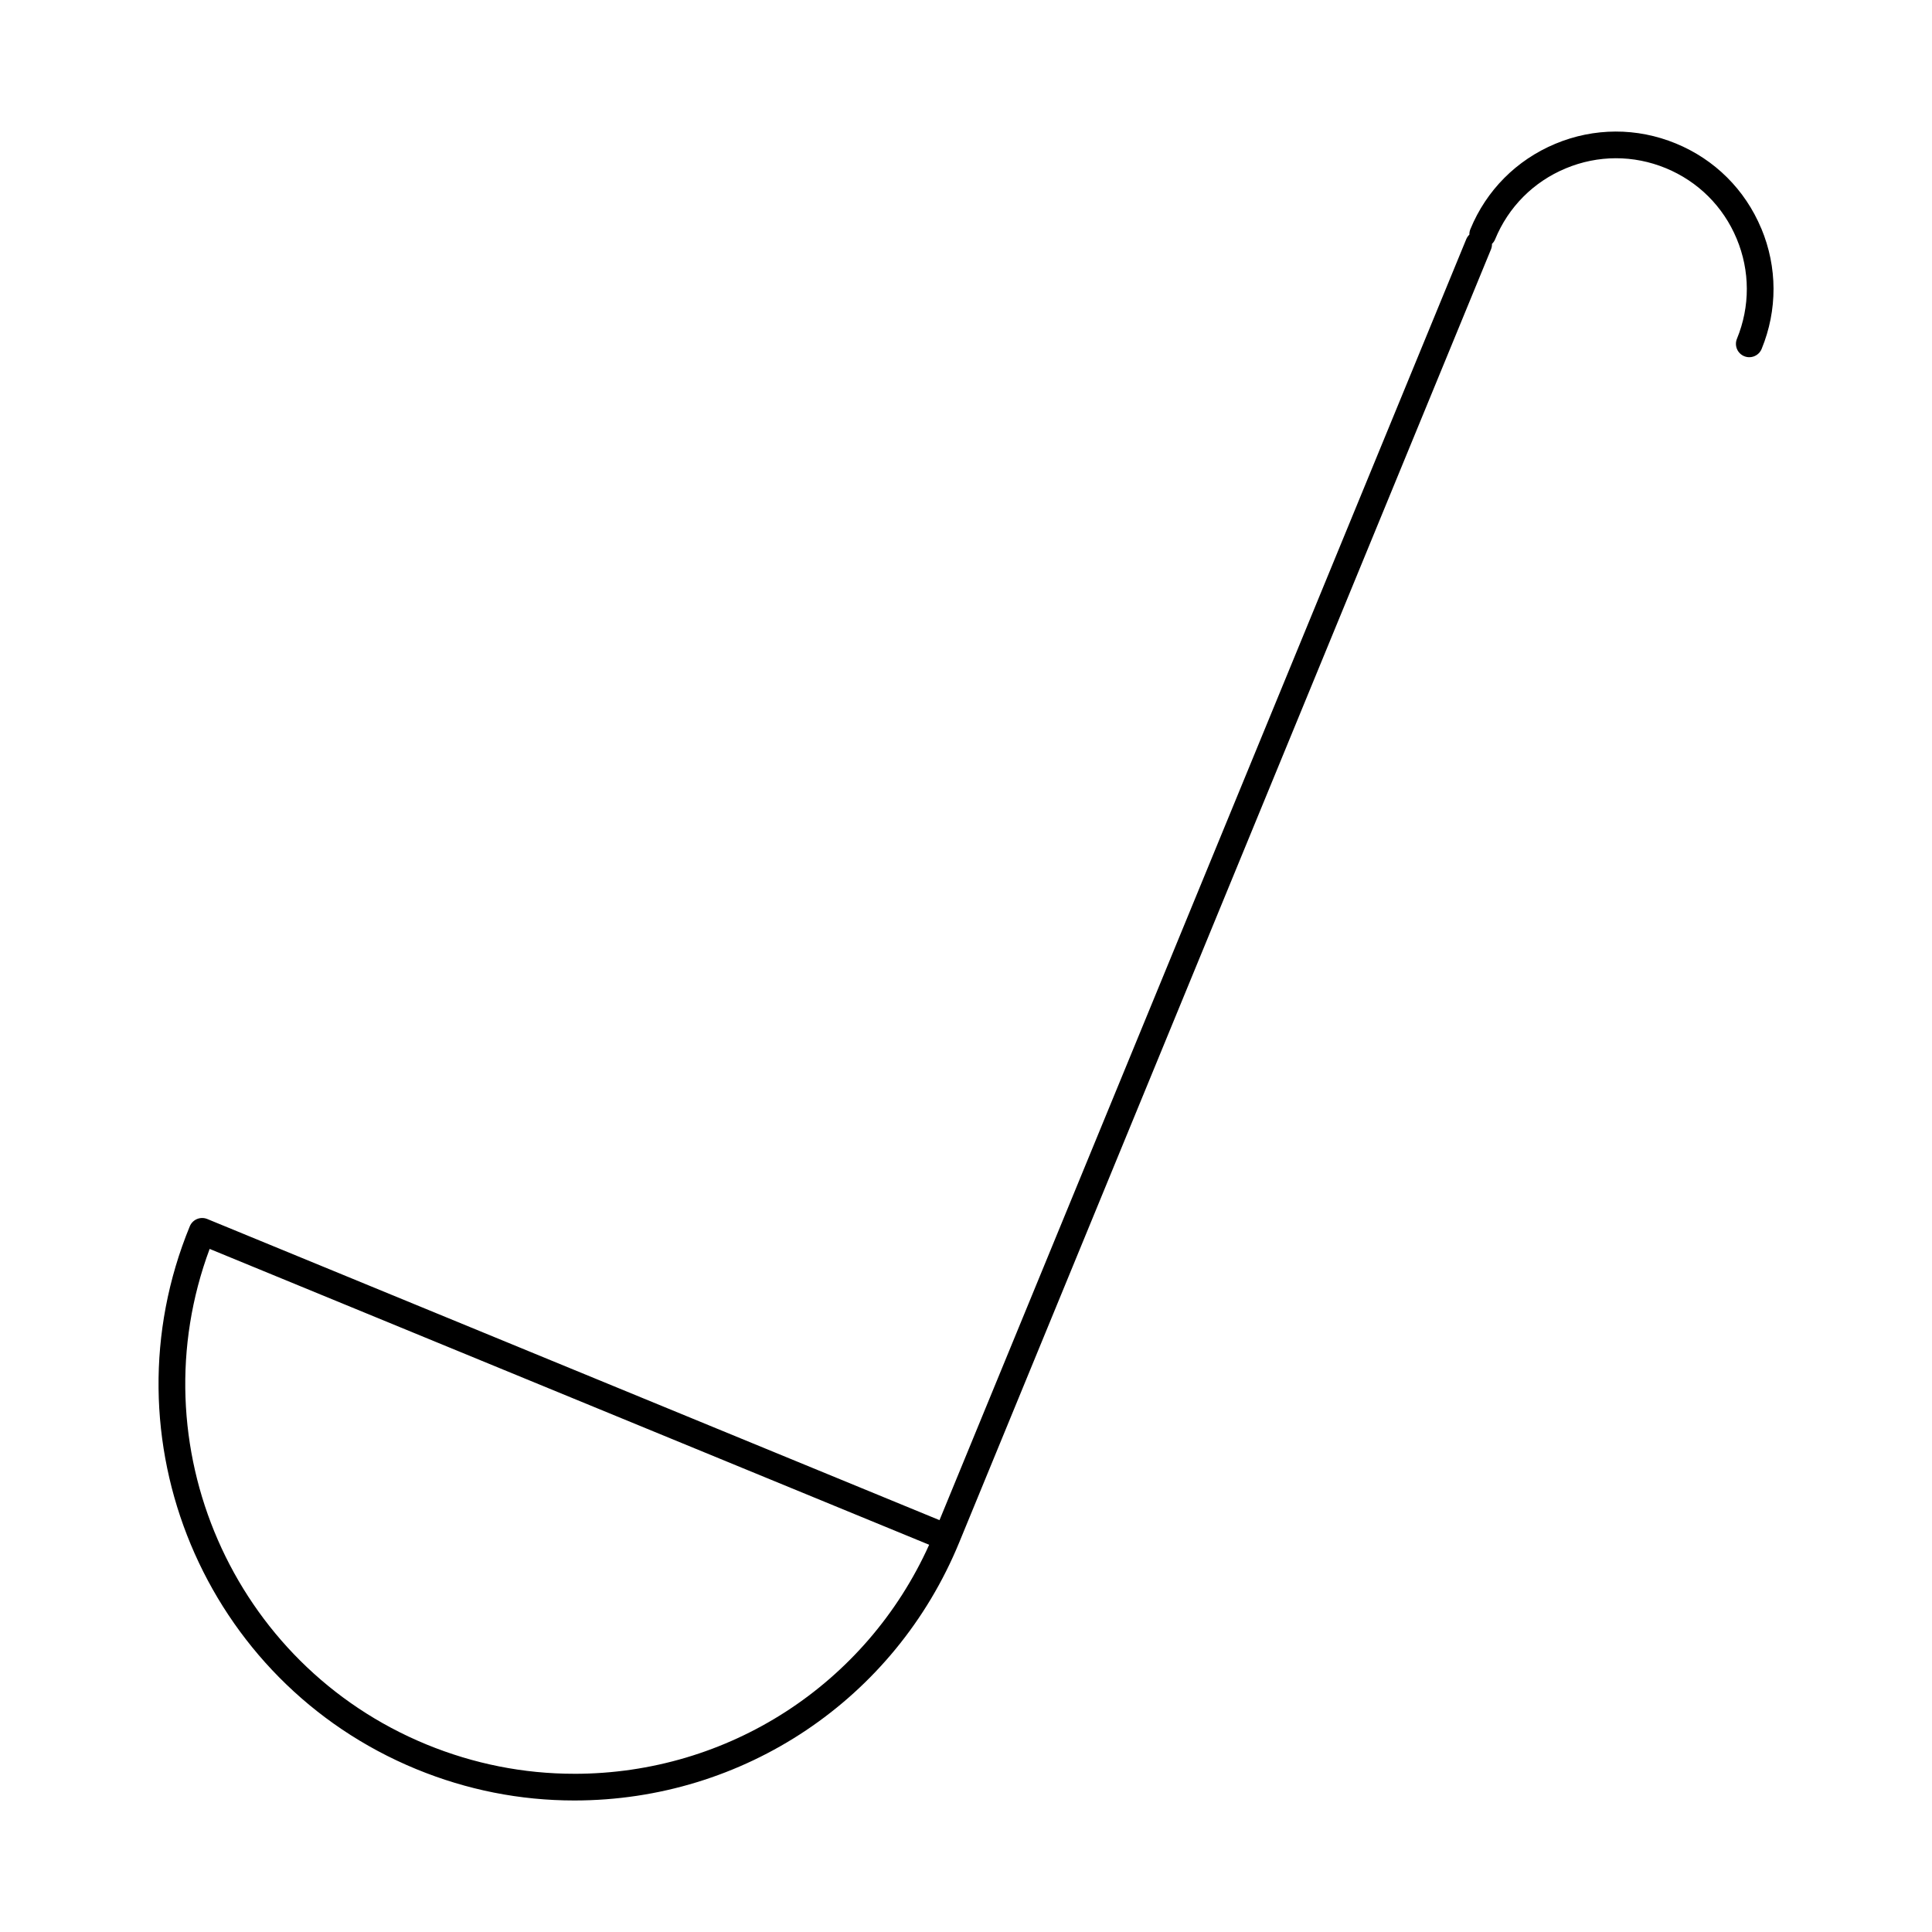 <?xml version="1.0" encoding="UTF-8"?>
<!-- Uploaded to: SVG Repo, www.svgrepo.com, Generator: SVG Repo Mixer Tools -->
<svg fill="#000000" width="800px" height="800px" version="1.1" viewBox="144 144 512 512" xmlns="http://www.w3.org/2000/svg">
 <path d="m610.75 204.54c-4.293-10.289-12.328-18.285-22.637-22.52-10.305-4.238-21.648-4.207-31.93 0.082-10.281 4.293-18.285 12.328-22.52 22.637-0.195 0.473-0.277 0.961-0.262 1.445-0.344 0.328-0.637 0.734-0.832 1.211l-139.59 339.46-194.06-79.809c-0.867-0.352-1.844-0.348-2.711 0.012-0.867 0.363-1.551 1.055-1.91 1.918-23.113 56.211 3.809 120.74 60.02 143.86 13.41 5.516 27.496 8.309 41.883 8.309 44.879 0 84.91-26.816 101.98-68.332l140.95-342.74c0.191-0.469 0.273-0.961 0.258-1.441 0.348-0.332 0.641-0.734 0.832-1.211 3.516-8.559 10.16-15.234 18.703-18.797 8.539-3.562 17.957-3.586 26.516-0.066 8.559 3.523 15.234 10.16 18.797 18.703s3.586 17.961 0.07 26.516c-0.742 1.809 0.117 3.875 1.926 4.621 0.441 0.18 0.898 0.266 1.352 0.266 1.387 0 2.707-0.828 3.266-2.191 4.234-10.312 4.203-21.656-0.09-31.938zm-314.55 409.53c-13.453 0-26.637-2.621-39.191-7.777-51.504-21.18-76.73-79.527-57.453-131.32l190.68 78.406c-16.684 36.992-53.215 60.695-94.031 60.695z"/>
</svg>